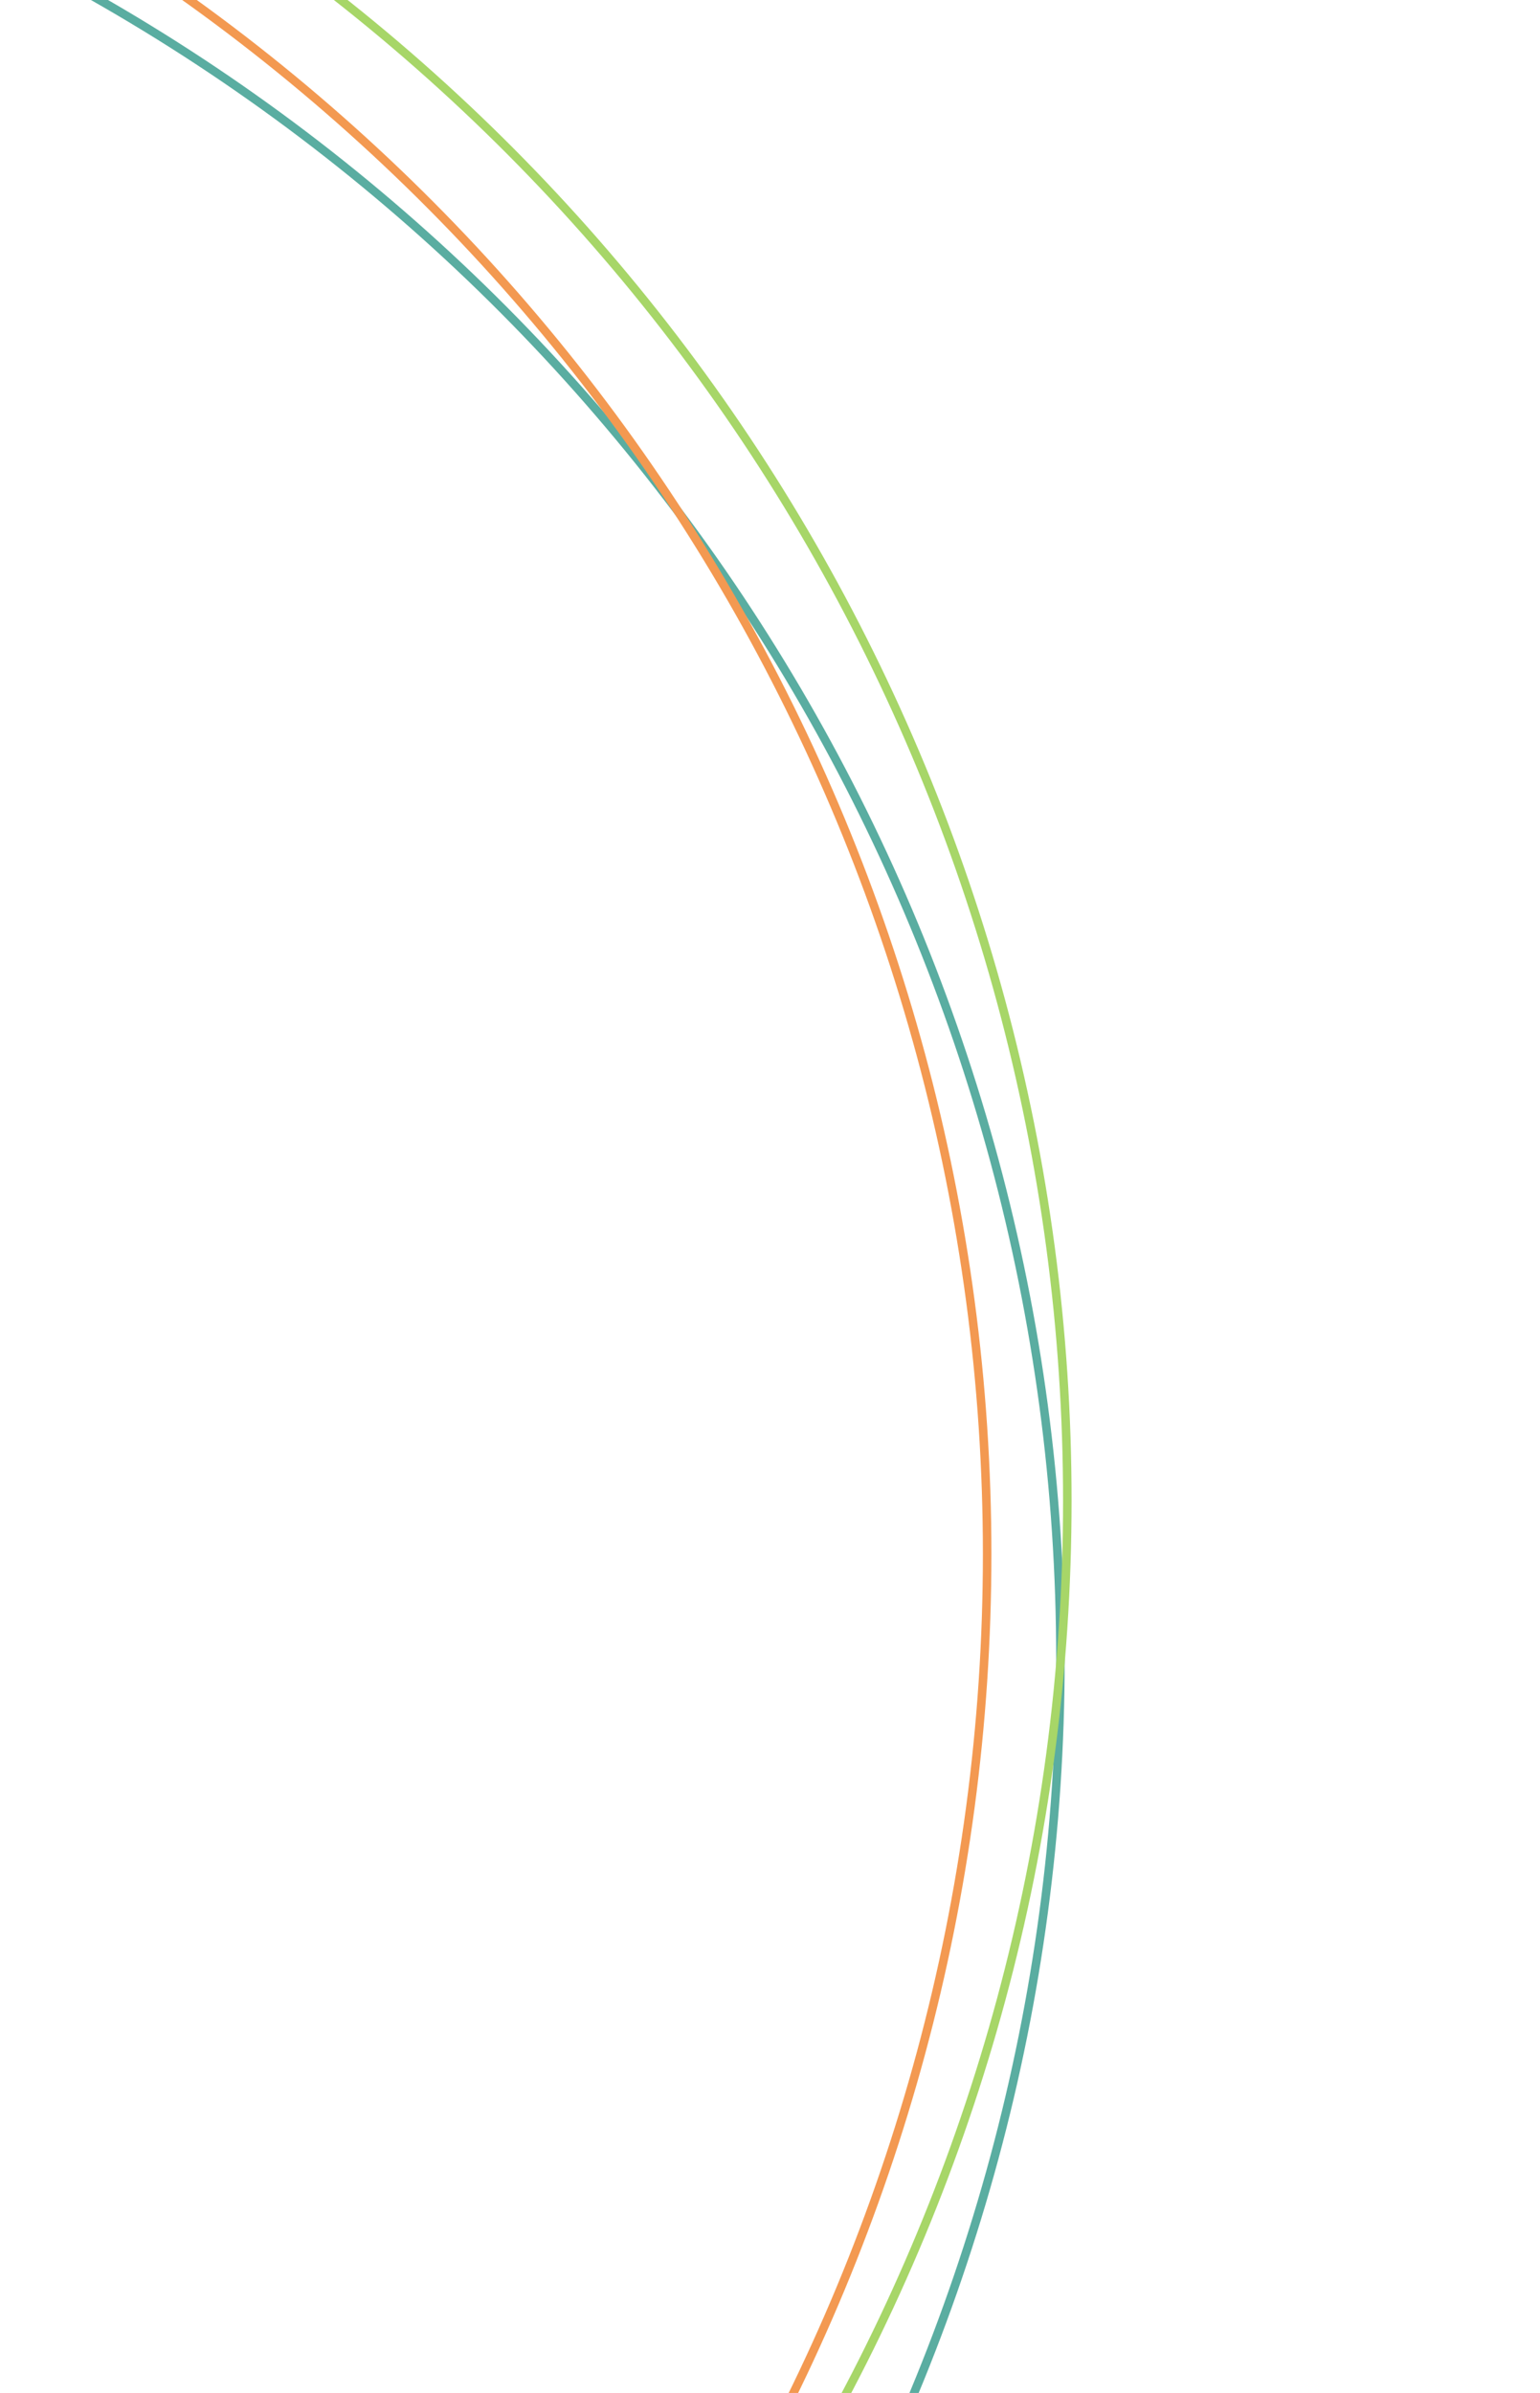 <svg data-name="レイヤー 2" xmlns="http://www.w3.org/2000/svg" viewBox="0 0 199 309"><defs><clipPath id="a"><path fill="none" d="M0 0h199v309H0z"/></clipPath></defs><g stroke-miterlimit="10" stroke-width="1.1" fill="none" clip-path="url(#a)" data-name="home;hover"><circle cx="-109.86" cy="214.23" r="246.89" stroke="#5aada1"/><circle cx="-119.33" cy="200.68" r="246.89" stroke="#f39951"/><circle cx="-108.97" cy="193.77" r="246.89" stroke="#a7d668"/></g></svg>